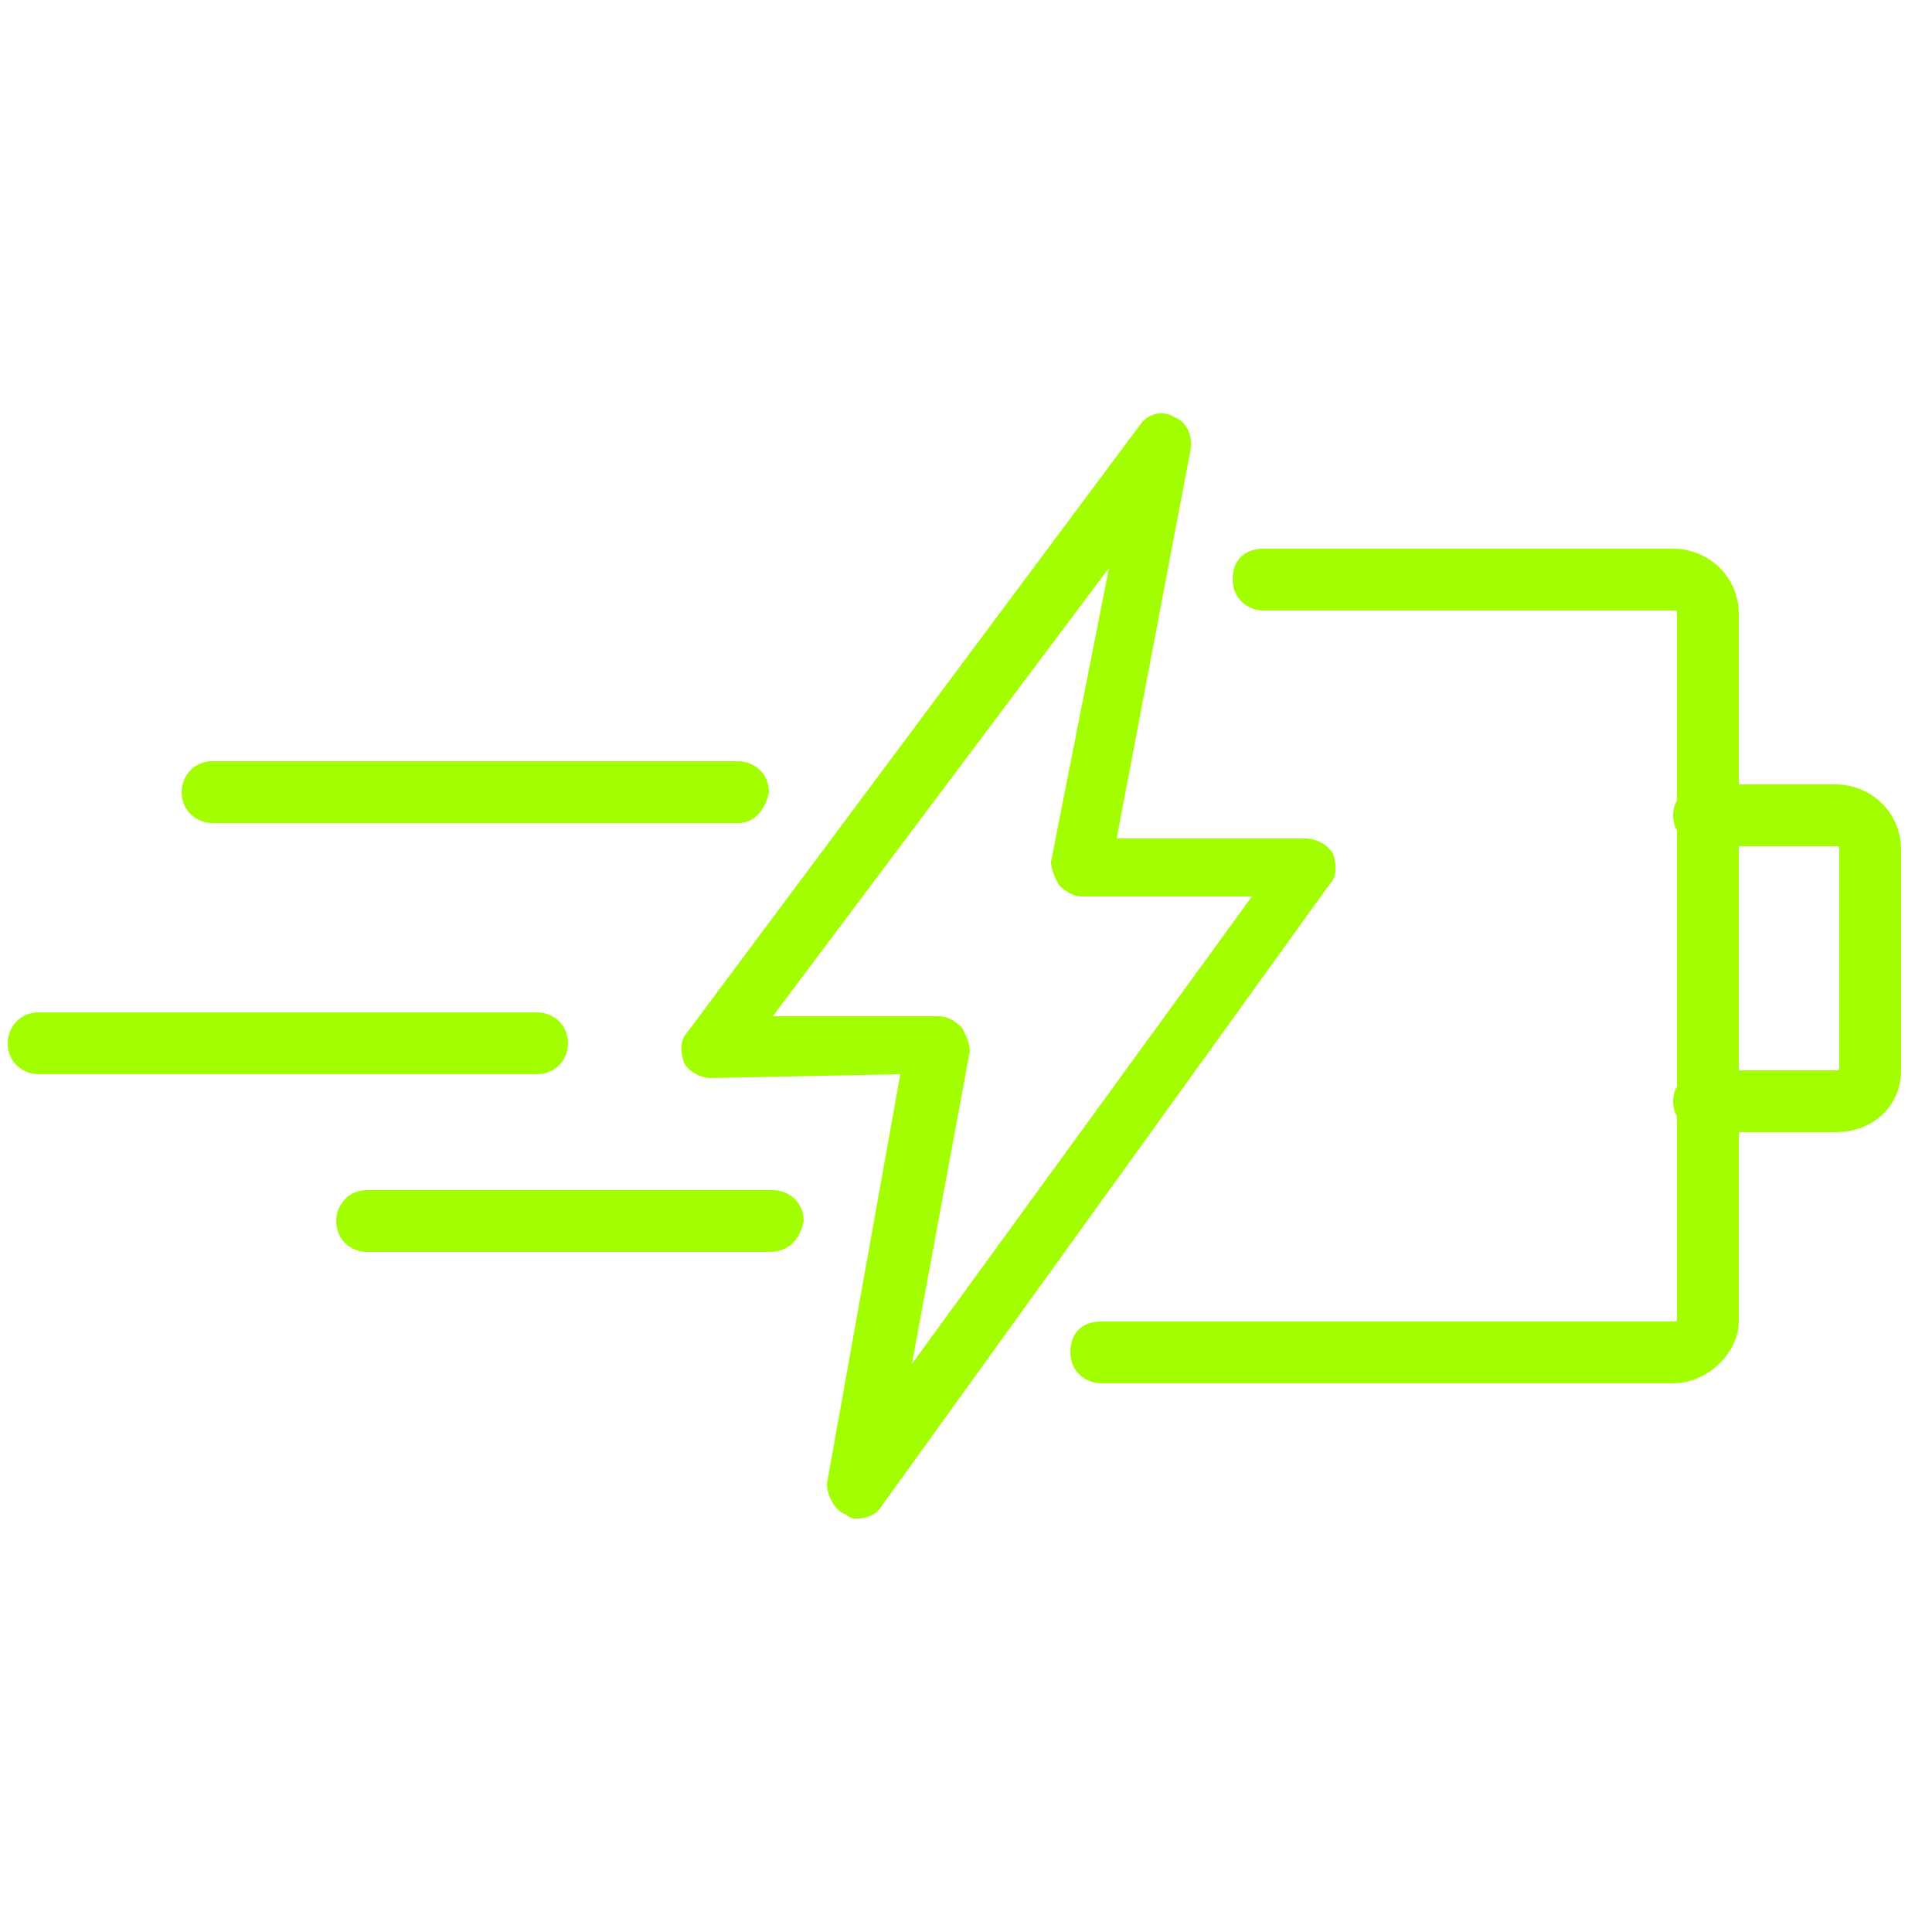 <svg xmlns="http://www.w3.org/2000/svg" x="0px" y="0px"
	 viewBox="0 0 50 50" style="enable-background:new 0 0 50 50;" xml:space="preserve">
<style>
		.wdt-custom-feature-icon-class-1 { fill: #A3FF00; }
	</style>
<g>
	<g>
		<path class="wdt-custom-feature-icon-class-1" d="M43.3,35.8H28.5c-0.4,0-0.8-0.3-0.8-0.8s0.3-0.8,0.8-0.8h14.8c0.1,0,0.1,0,0.1-0.1V15.9c0-0.1,0-0.1-0.1-0.1
			H32.7c-0.4,0-0.8-0.3-0.8-0.8s0.3-0.8,0.8-0.8h10.6c0.9,0,1.7,0.7,1.7,1.7v18.3C45,35,44.2,35.8,43.3,35.8z"/>
	</g>
	<g>
		<path class="wdt-custom-feature-icon-class-1" d="M47.5,29.3h-3.4c-0.4,0-0.8-0.3-0.8-0.8c0-0.4,0.3-0.8,0.8-0.8h3.4c0.1,0,0.1,0,0.1-0.1V22
			c0-0.1,0-0.1-0.1-0.1h-3.4c-0.4,0-0.8-0.3-0.8-0.8c0-0.4,0.3-0.8,0.8-0.8h3.4c0.9,0,1.7,0.7,1.7,1.7v5.7
			C49.2,28.6,48.5,29.3,47.5,29.3z"/>
	</g>
	<g>
		<path class="wdt-custom-feature-icon-class-1" d="M22.2,39.3c-0.1,0-0.2,0-0.3-0.1c-0.3-0.1-0.5-0.5-0.5-0.8l1.9-10.6l-4.9,0.1c-0.3,0-0.6-0.2-0.7-0.4
			c-0.1-0.3-0.1-0.6,0.1-0.8L29.5,11c0.2-0.3,0.6-0.4,0.9-0.2c0.3,0.1,0.5,0.5,0.4,0.9l-1.9,10h4.9c0.3,0,0.6,0.2,0.7,0.4
			c0.1,0.3,0.1,0.6-0.1,0.8L22.8,39C22.7,39.2,22.4,39.3,22.2,39.3z M24.3,26.3c0.2,0,0.4,0.1,0.6,0.3c0.1,0.2,0.2,0.4,0.2,0.6
			l-1.5,8.1l8.8-12.1H28c-0.2,0-0.4-0.1-0.6-0.3c-0.1-0.2-0.2-0.4-0.2-0.6l1.5-7.6L20,26.3L24.3,26.3C24.3,26.3,24.3,26.3,24.3,26.3
			z"/>
	</g>
	<g>
		<path class="wdt-custom-feature-icon-class-1" d="M13.9,27.8H1c-0.4,0-0.8-0.3-0.8-0.8c0-0.4,0.3-0.8,0.8-0.8h12.9c0.4,0,0.8,0.3,0.8,0.8
			C14.7,27.5,14.3,27.8,13.9,27.8z"/>
	</g>
	<g>
		<path class="wdt-custom-feature-icon-class-1" d="M19.1,21.3H5.5c-0.4,0-0.8-0.3-0.8-0.8c0-0.4,0.3-0.8,0.8-0.8h13.6c0.4,0,0.8,0.3,0.8,0.8
			C19.8,21,19.5,21.3,19.1,21.3z"/>
	</g>
	<g>
		<path class="wdt-custom-feature-icon-class-1" d="M19.9,32.4H9.5c-0.4,0-0.8-0.3-0.8-0.8c0-0.4,0.3-0.8,0.8-0.8h10.5c0.4,0,0.8,0.3,0.8,0.8
			C20.7,32.1,20.4,32.4,19.9,32.4z"/>
	</g>
</g>
</svg>
